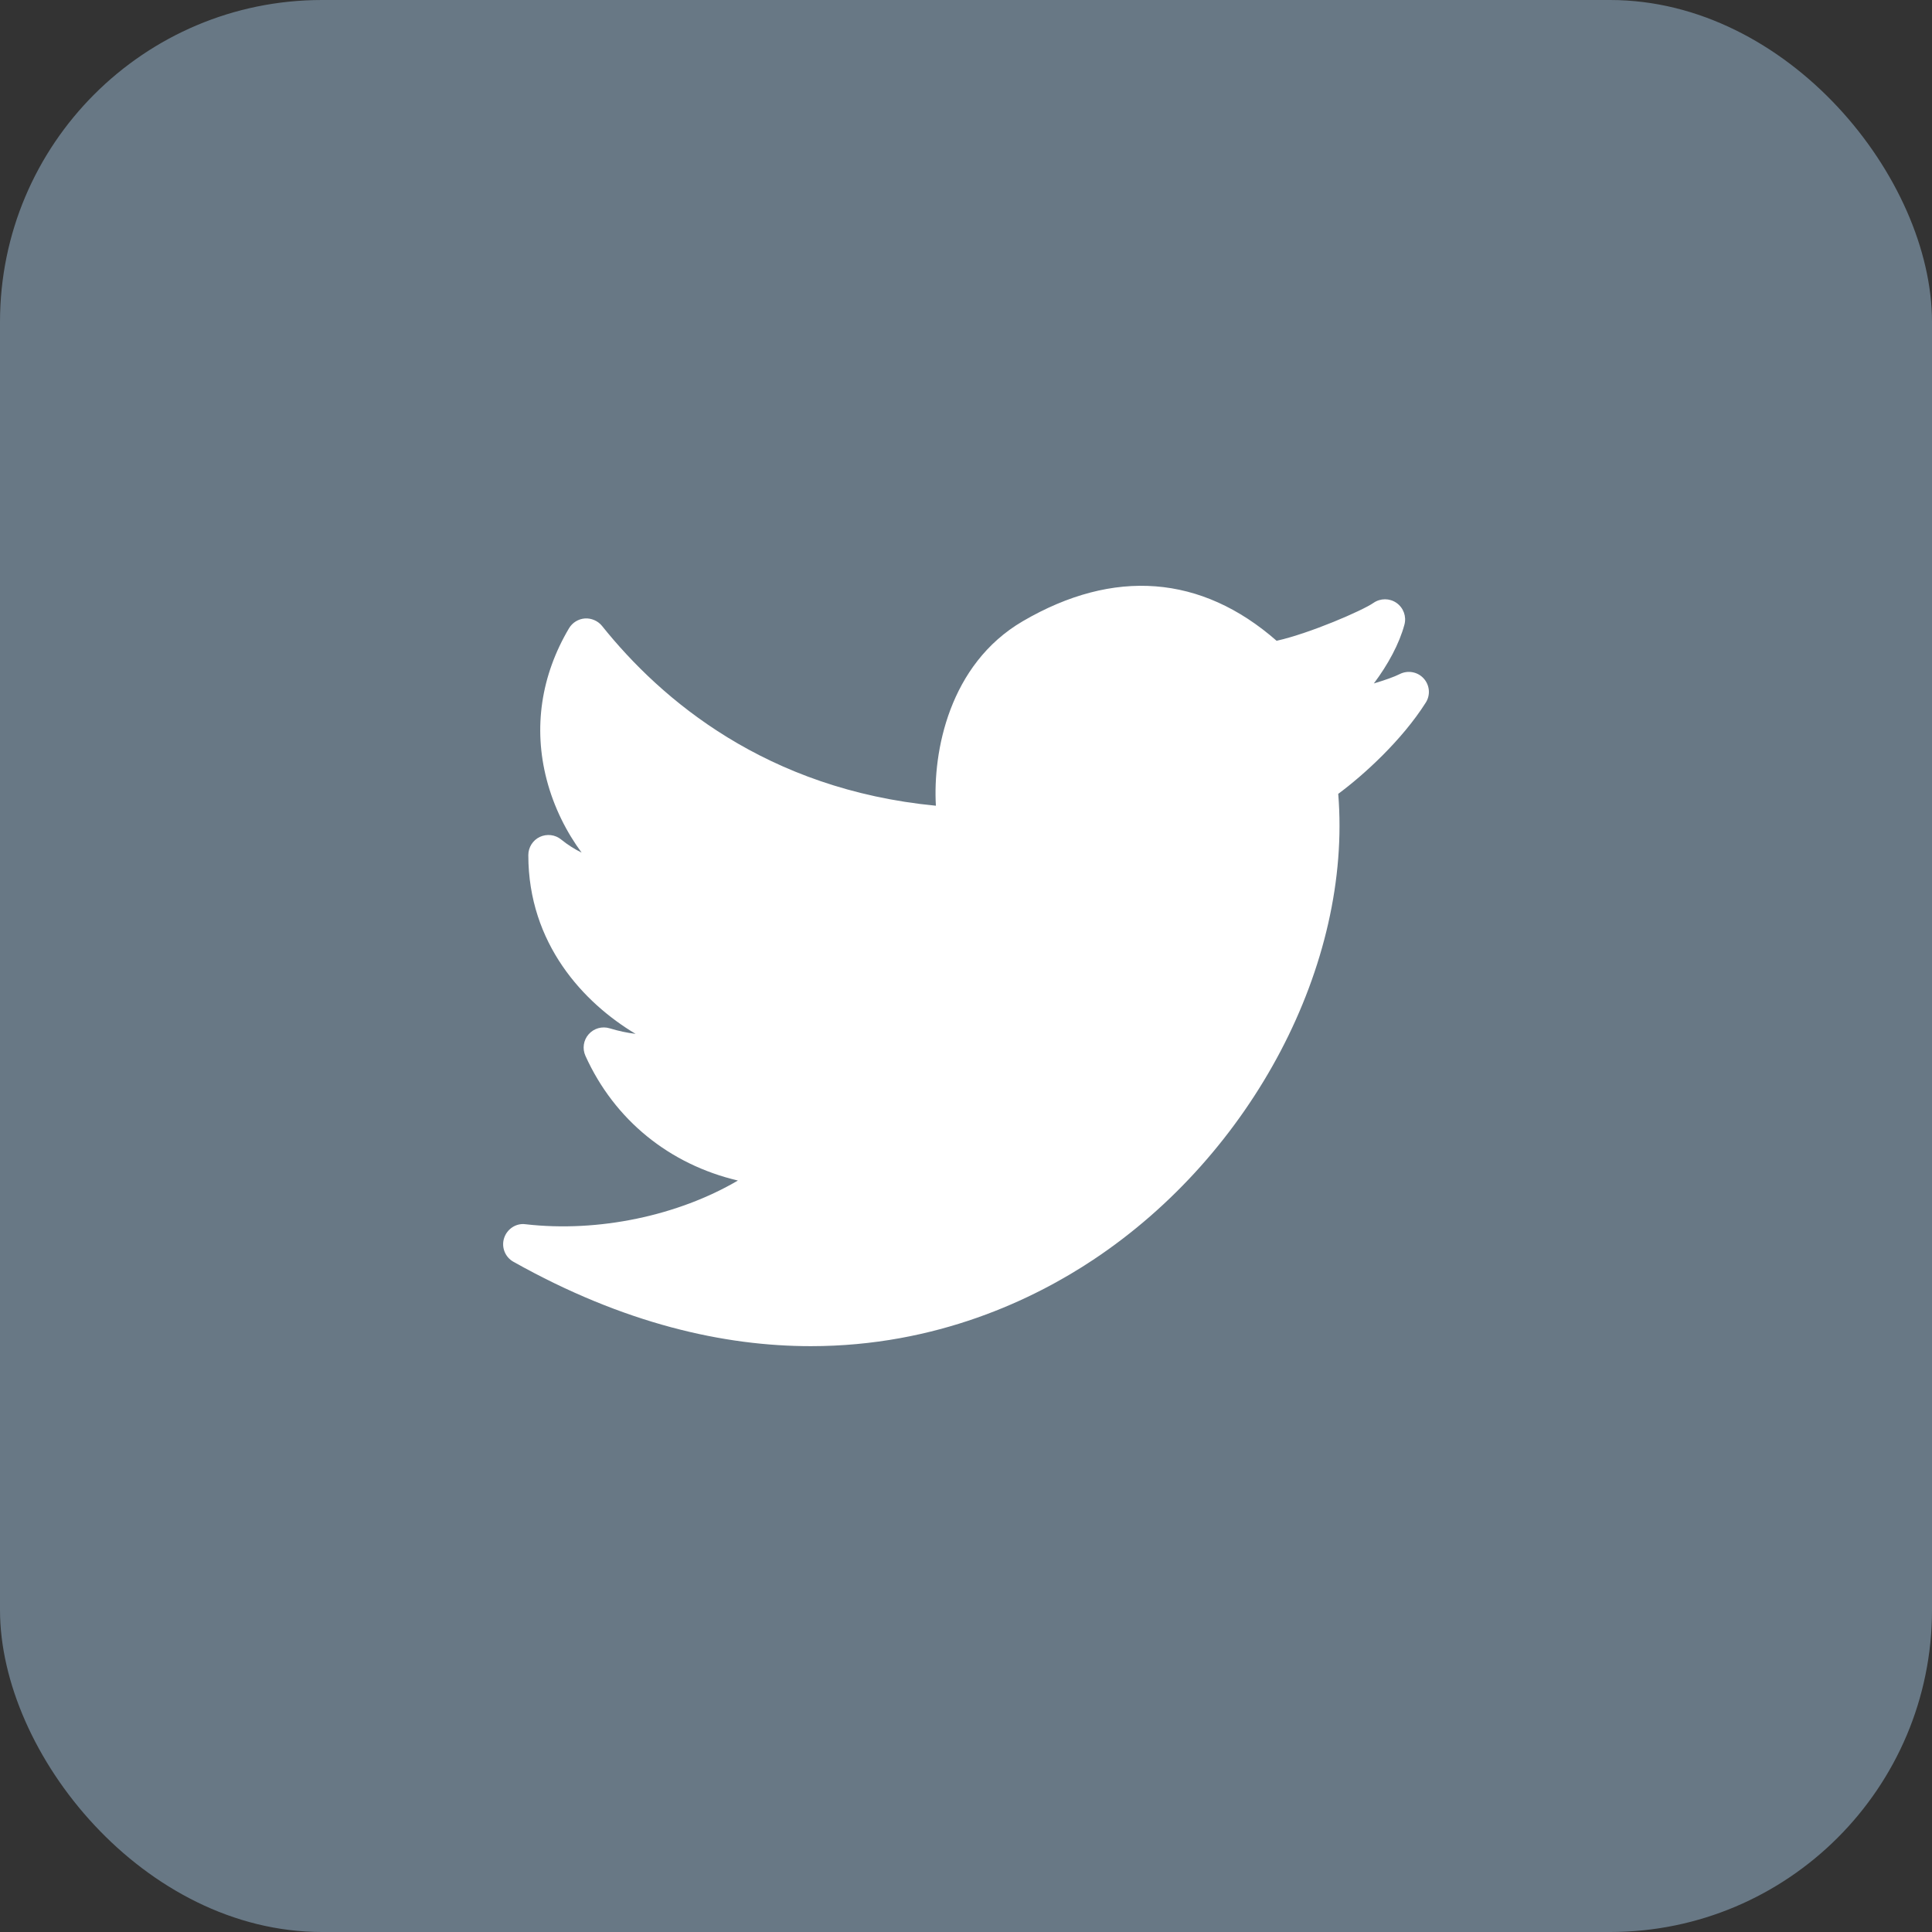 <svg width="48" height="48" viewBox="0 0 48 48" fill="none" xmlns="http://www.w3.org/2000/svg">
<rect x="0" y="0" width="48" height="48" fill="#333333" stroke="none"/>
<rect width="48" height="48" rx="8" fill="#687885"/>
<path d="M35.37 16.855C35.218 16.688 34.973 16.646 34.772 16.749C34.647 16.813 34.412 16.897 34.133 16.98C34.485 16.512 34.768 15.988 34.893 15.517C34.947 15.314 34.868 15.1 34.696 14.979C34.524 14.859 34.295 14.859 34.123 14.979C33.852 15.168 32.544 15.736 31.717 15.92C29.848 14.283 27.673 14.113 25.412 15.433C23.574 16.506 23.174 18.688 23.252 20.018C19.045 19.613 16.43 17.391 14.958 15.552C14.855 15.423 14.689 15.355 14.533 15.365C14.369 15.377 14.221 15.468 14.137 15.609C13.441 16.784 13.248 18.083 13.581 19.366C13.763 20.066 14.081 20.683 14.45 21.183C14.273 21.096 14.102 20.987 13.941 20.857C13.793 20.735 13.586 20.712 13.411 20.793C13.237 20.876 13.126 21.052 13.126 21.245C13.126 23.448 14.504 24.918 15.791 25.686C15.583 25.661 15.366 25.615 15.147 25.548C14.959 25.491 14.755 25.548 14.625 25.696C14.495 25.843 14.464 26.053 14.545 26.232C15.268 27.831 16.638 28.931 18.333 29.33C16.853 30.199 14.872 30.625 13.058 30.416C12.823 30.383 12.599 30.532 12.525 30.758C12.451 30.984 12.548 31.232 12.755 31.348C15.507 32.893 17.995 33.445 20.145 33.445C23.274 33.445 25.689 32.277 27.159 31.3C31.122 28.67 33.592 23.948 33.248 19.723C33.883 19.254 34.833 18.388 35.422 17.457C35.544 17.269 35.522 17.021 35.37 16.855Z" fill="white"/>
</svg>
